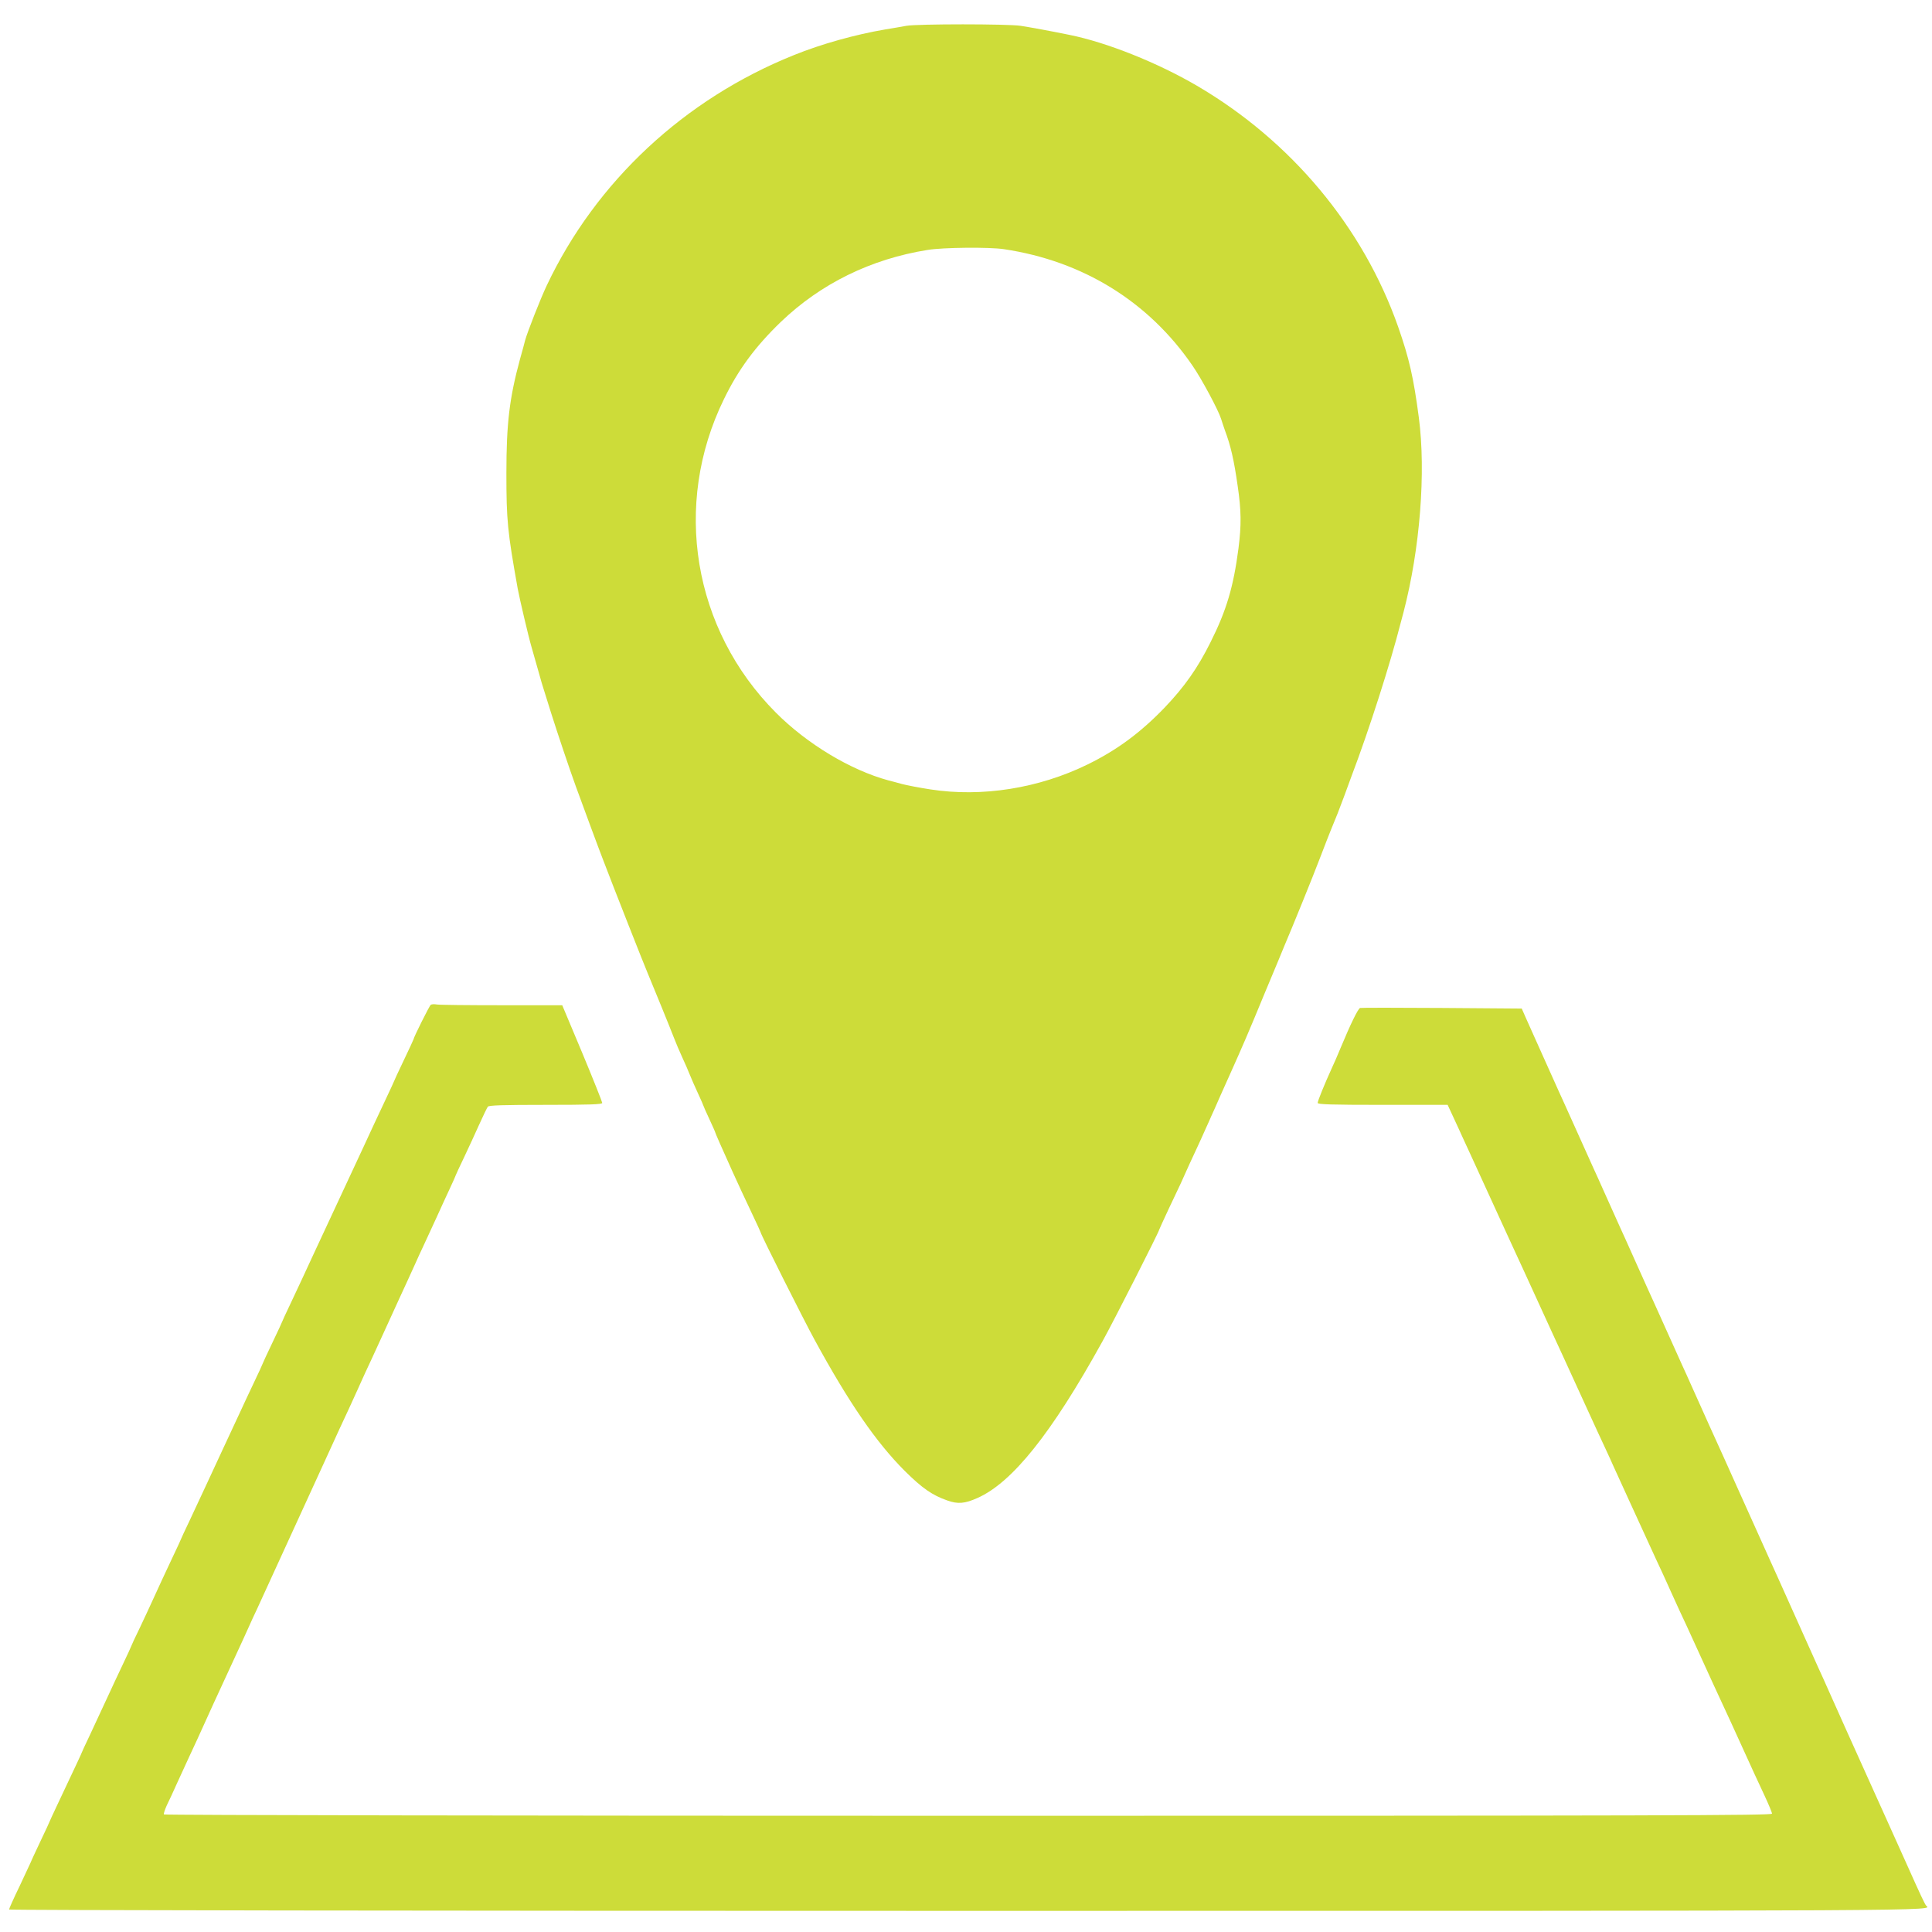 <?xml version="1.0" standalone="no"?>
<!DOCTYPE svg PUBLIC "-//W3C//DTD SVG 20010904//EN"
 "http://www.w3.org/TR/2001/REC-SVG-20010904/DTD/svg10.dtd">
<svg version="1.0" xmlns="http://www.w3.org/2000/svg"
 width="1280pt" height="1280pt" viewBox="0 0 1280 1280"
 preserveAspectRatio="xMidYMid meet">
<g transform="translate(0,1280) scale(0.1,-0.1)"
fill="#cddc39" stroke="none">
<path d="M6005 12629 c-27 -5 -90 -16 -140 -24 -199 -34 -422 -96 -605 -170
-725 -291 -1311 -837 -1637 -1525 -41 -86 -129 -310 -144 -365 -4 -16 -19 -73
-34 -125 -70 -258 -90 -426 -90 -755 0 -312 7 -385 75 -765 11 -61 72 -321 91
-385 10 -35 30 -106 54 -190 9 -33 20 -71 25 -85 4 -14 27 -86 50 -160 43
-136 121 -369 165 -490 37 -102 154 -419 180 -485 66 -174 277 -709 295 -750
27 -64 154 -375 174 -428 13 -34 38 -93 56 -132 18 -38 40 -90 50 -115 10 -25
34 -80 54 -123 20 -43 36 -80 36 -82 0 -2 18 -43 40 -90 22 -47 40 -88 40 -91
0 -3 40 -95 112 -254 39 -86 76 -166 132 -284 31 -65 56 -120 56 -122 0 -12
288 -585 356 -709 230 -422 410 -682 598 -870 116 -115 182 -161 282 -196 70
-25 116 -21 199 16 231 102 492 428 829 1038 75 135 376 728 376 740 0 2 29
65 63 138 35 74 71 150 80 169 45 101 73 162 105 230 19 41 46 100 59 130 14
30 31 69 38 85 8 17 35 77 60 135 26 58 55 123 65 145 79 176 123 277 229 535
68 162 127 304 131 315 46 107 190 461 235 580 32 83 63 164 70 180 36 86 60
147 92 234 19 53 41 112 48 131 116 305 257 747 324 1010 5 19 14 53 20 75
109 419 149 926 101 1290 -35 264 -63 388 -137 600 -232 660 -708 1231 -1333
1597 -260 152 -596 287 -845 337 -111 23 -258 50 -323 60 -86 13 -684 13 -757
0z m647 -1480 c522 -78 958 -347 1249 -772 60 -87 171 -294 189 -352 5 -16 16
-50 25 -75 39 -104 60 -195 85 -370 24 -164 25 -259 5 -415 -33 -252 -79 -409
-185 -620 -85 -171 -173 -296 -305 -434 -159 -165 -314 -280 -510 -376 -323
-158 -699 -218 -1041 -165 -71 11 -156 27 -189 36 -33 9 -73 20 -90 24 -250
68 -538 241 -745 449 -549 551 -686 1377 -344 2076 95 196 208 349 377 512
265 254 597 417 972 477 101 17 411 20 507 5z"/>
<path d="M2854 6143 c-9 -6 -114 -217 -114 -228 0 -2 -29 -65 -65 -140 -36
-75 -65 -138 -65 -140 0 -1 -25 -56 -56 -121 -59 -125 -98 -209 -144 -309 -28
-60 -37 -80 -170 -365 -133 -285 -142 -305 -170 -365 -46 -100 -85 -184 -144
-309 -31 -65 -56 -119 -56 -121 0 -2 -29 -65 -65 -140 -36 -75 -65 -138 -65
-140 0 -2 -27 -61 -61 -132 -33 -70 -70 -148 -81 -173 -20 -44 -48 -104 -123
-264 -20 -43 -66 -142 -102 -220 -36 -78 -90 -192 -119 -255 -30 -62 -54 -115
-54 -116 0 -2 -25 -56 -56 -121 -56 -118 -90 -193 -134 -289 -12 -27 -49 -106
-81 -174 -33 -67 -59 -124 -59 -126 0 -2 -27 -61 -61 -132 -33 -70 -70 -148
-81 -173 -47 -102 -79 -171 -132 -284 -31 -65 -56 -119 -56 -121 0 -2 -21 -48
-161 -344 -27 -57 -49 -105 -49 -106 0 -2 -29 -65 -65 -140 -36 -76 -65 -139
-65 -141 0 -1 -32 -69 -70 -150 -39 -80 -70 -150 -70 -155 0 -5 2720 -9 6355
-9 6567 0 6382 -1 6346 35 -8 9 -36 67 -131 280 -10 22 -58 130 -108 240 -318
705 -304 674 -387 860 -37 83 -77 173 -90 200 -13 28 -62 138 -110 245 -48
107 -119 265 -157 350 -39 85 -78 173 -88 195 -10 22 -50 112 -90 200 -40 88
-80 178 -90 200 -25 56 -157 350 -185 410 -49 108 -65 144 -110 245 -26 58
-57 128 -70 155 -26 58 -38 84 -135 300 -40 88 -82 183 -95 210 -49 108 -65
144 -110 245 -26 58 -57 128 -70 155 -42 93 -63 140 -110 245 -26 58 -57 128
-70 155 -26 58 -38 84 -135 300 -40 88 -82 183 -95 210 -48 108 -65 144 -110
245 -26 58 -55 123 -65 145 -10 22 -29 65 -43 96 l-25 57 -528 4 c-291 2 -535
2 -543 0 -14 -5 -64 -108 -128 -262 -19 -46 -46 -109 -60 -138 -47 -103 -93
-216 -93 -229 0 -10 87 -13 430 -13 l431 0 38 -82 c21 -46 49 -105 61 -133 13
-27 36 -79 53 -115 37 -81 185 -404 222 -485 15 -33 43 -94 62 -135 19 -41 93
-201 163 -355 70 -154 144 -314 163 -355 44 -97 72 -158 167 -365 43 -93 93
-204 113 -245 19 -41 45 -97 57 -125 32 -71 73 -160 105 -230 15 -33 65 -141
110 -240 45 -99 96 -209 113 -245 16 -36 40 -87 52 -115 12 -27 38 -84 57
-125 20 -41 70 -151 113 -245 43 -93 90 -197 105 -230 15 -33 45 -98 67 -145
22 -47 82 -177 133 -290 51 -113 116 -254 144 -313 28 -60 51 -115 51 -123 0
-12 -727 -14 -5324 -14 -2982 0 -5327 4 -5330 9 -3 4 6 31 19 60 14 28 45 95
69 149 24 53 60 131 79 172 34 72 70 151 117 255 24 54 44 97 140 305 96 208
116 251 140 305 12 28 36 79 53 115 59 129 312 681 442 965 73 160 148 324
168 365 19 41 45 98 57 125 12 28 36 79 52 115 17 36 68 146 113 245 45 99 96
209 112 245 34 73 69 150 103 225 12 28 40 88 62 135 22 47 59 128 83 180 24
52 61 135 84 183 23 49 41 90 41 92 0 1 24 54 54 116 30 63 75 161 101 219 26
58 52 111 57 118 8 9 97 12 384 12 293 0 374 3 374 13 0 6 -59 155 -132 330
l-133 317 -401 0 c-221 0 -414 2 -430 5 -16 3 -34 2 -40 -2z"/>
</g>
</svg>
